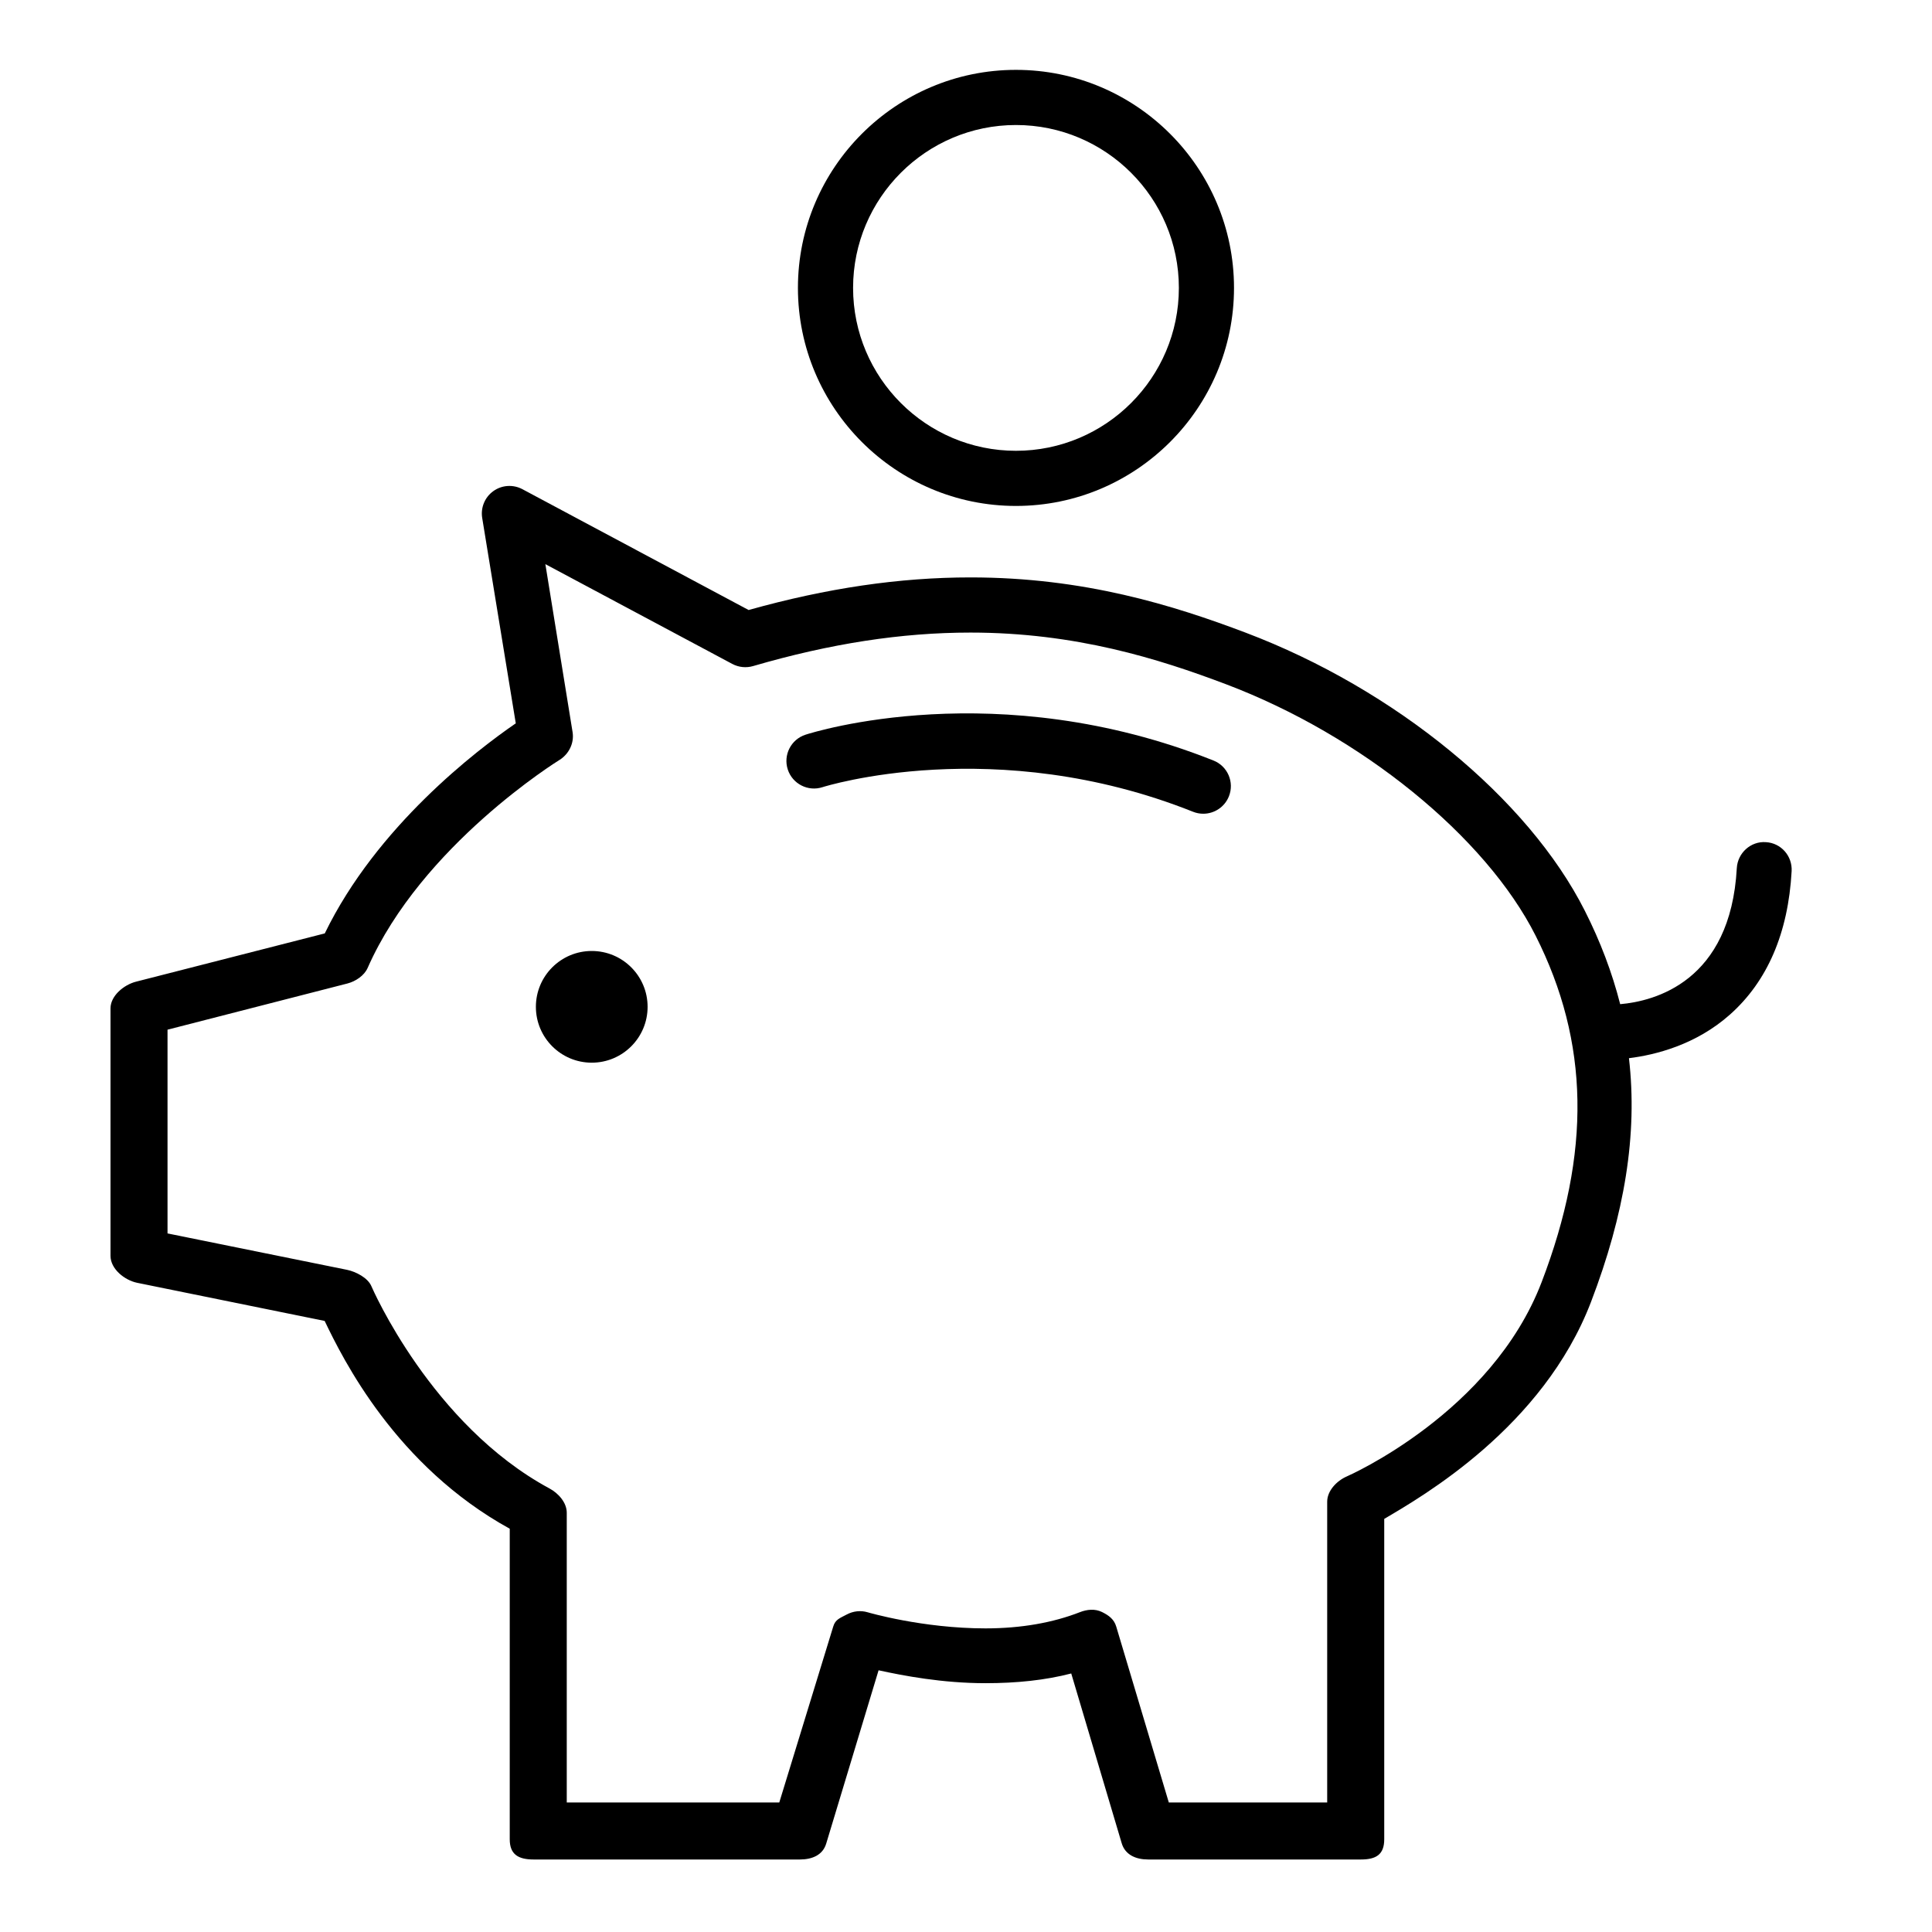 <?xml version="1.0" encoding="UTF-8"?>
<!-- Uploaded to: SVG Repo, www.svgrepo.com, Generator: SVG Repo Mixer Tools -->
<svg fill="#000000" width="800px" height="800px" version="1.1" viewBox="144 144 512 512" xmlns="http://www.w3.org/2000/svg">
 <g>
  <path d="m465.59 345.55c-57.352-22.848-106.09-7.508-108.13-6.844-3.836 1.246-5.938 5.367-4.695 9.207 1.246 3.84 5.379 5.938 9.203 4.695 0.453-0.148 45.719-14.398 98.203 6.519 0.891 0.355 1.805 0.52 2.711 0.52 2.898 0 5.644-1.746 6.789-4.606 1.496-3.75-0.332-8-4.078-9.492z"/>
  <path d="m611.97 367.18c-3.988-0.297-7.481 2.867-7.699 6.894-1.652 30.09-21.805 35.25-30.906 36.043-2.125-8.348-5.231-16.566-9.359-24.734-15.035-29.801-50.316-58.734-89.867-73.711-19.148-7.246-42.781-14.652-72.938-14.652-18.805 0-38.074 2.828-58.812 8.641l-59.945-32.02c-2.457-1.309-5.441-1.113-7.699 0.504-2.258 1.617-3.406 4.375-2.957 7.121l8.898 54.426c-10.285 7.074-36.836 27.277-50.617 55.672l-50.074 12.805c-3.207 0.84-6.711 3.746-6.711 7.066v65.574c0 3.461 3.691 6.449 7.078 7.152l49.676 10.102c4.824 10.062 18.816 38.422 49.047 55.066v82.301c0 4.039 2.301 5.356 6.336 5.356h70.539c3.234 0 6.074-1.141 7-4.238l13.871-45.902c6.516 1.422 16.852 3.418 28.328 3.418 8.234 0 15.848-0.785 22.73-2.574l13.359 44.945c0.902 3.121 3.766 4.352 7.016 4.352h56.395c4.031 0 6.176-1.316 6.176-5.352v-84.91c10.078-5.938 42.086-24.293 54.801-57.504 8.887-23.211 12.398-44.383 10.051-64.586 7-0.867 17.746-3.531 26.789-11.578 9.879-8.789 15.418-21.57 16.324-37.977 0.223-4.031-2.801-7.477-6.828-7.699zm-59.43 116.62c-13.25 34.633-51.25 51.305-51.617 51.465-2.664 1.164-5.203 3.793-5.203 6.699v79.711h-41.973l-13.922-46.578c-0.574-1.969-1.949-2.992-3.789-3.898-1.84-0.906-3.981-0.699-5.883 0.055-7.027 2.742-15.434 4.285-24.992 4.285-16.688 0-31.059-4.219-31.203-4.262-1.859-0.562-3.879-0.328-5.578 0.59-1.711 0.918-2.992 1.277-3.551 3.141l-14.312 46.668h-56.32v-76.785c0-2.688-2.203-5.16-4.574-6.434-31.301-16.871-47.035-53.211-47.188-53.578-0.926-2.231-4.094-3.871-6.461-4.363l-47.578-9.648v-53.992l47.703-12.25c2.156-0.566 4.438-2.082 5.332-4.121 14.32-32.504 50.449-54.867 50.801-55.09 2.527-1.555 3.984-4.481 3.508-7.406l-7.211-44.508 49.543 26.449c1.688 0.898 3.672 1.102 5.504 0.566 20.492-5.973 39.34-8.879 57.609-8.879 27.809 0 49.863 6.93 67.762 13.707 35.773 13.539 68.734 40.316 82.012 66.625 14.25 28.238 14.758 57.418 1.582 91.832z"/>
  <path d="m300.82 396.02c-8.172 0-14.805 6.629-14.805 14.801s6.633 14.801 14.805 14.801 14.801-6.629 14.801-14.801-6.629-14.801-14.801-14.801z"/>
  <path d="m413.24 278.08c31.863 0 57.785-25.922 57.785-57.785s-25.926-57.781-57.785-57.781c-31.855 0-57.781 25.918-57.781 57.781s25.926 57.785 57.781 57.785zm0-100.95c23.805 0 43.172 19.363 43.172 43.168s-19.371 43.168-43.172 43.168c-23.797 0-43.164-19.363-43.164-43.168 0-23.801 19.367-43.168 43.164-43.168z"/>
 </g>
</svg>